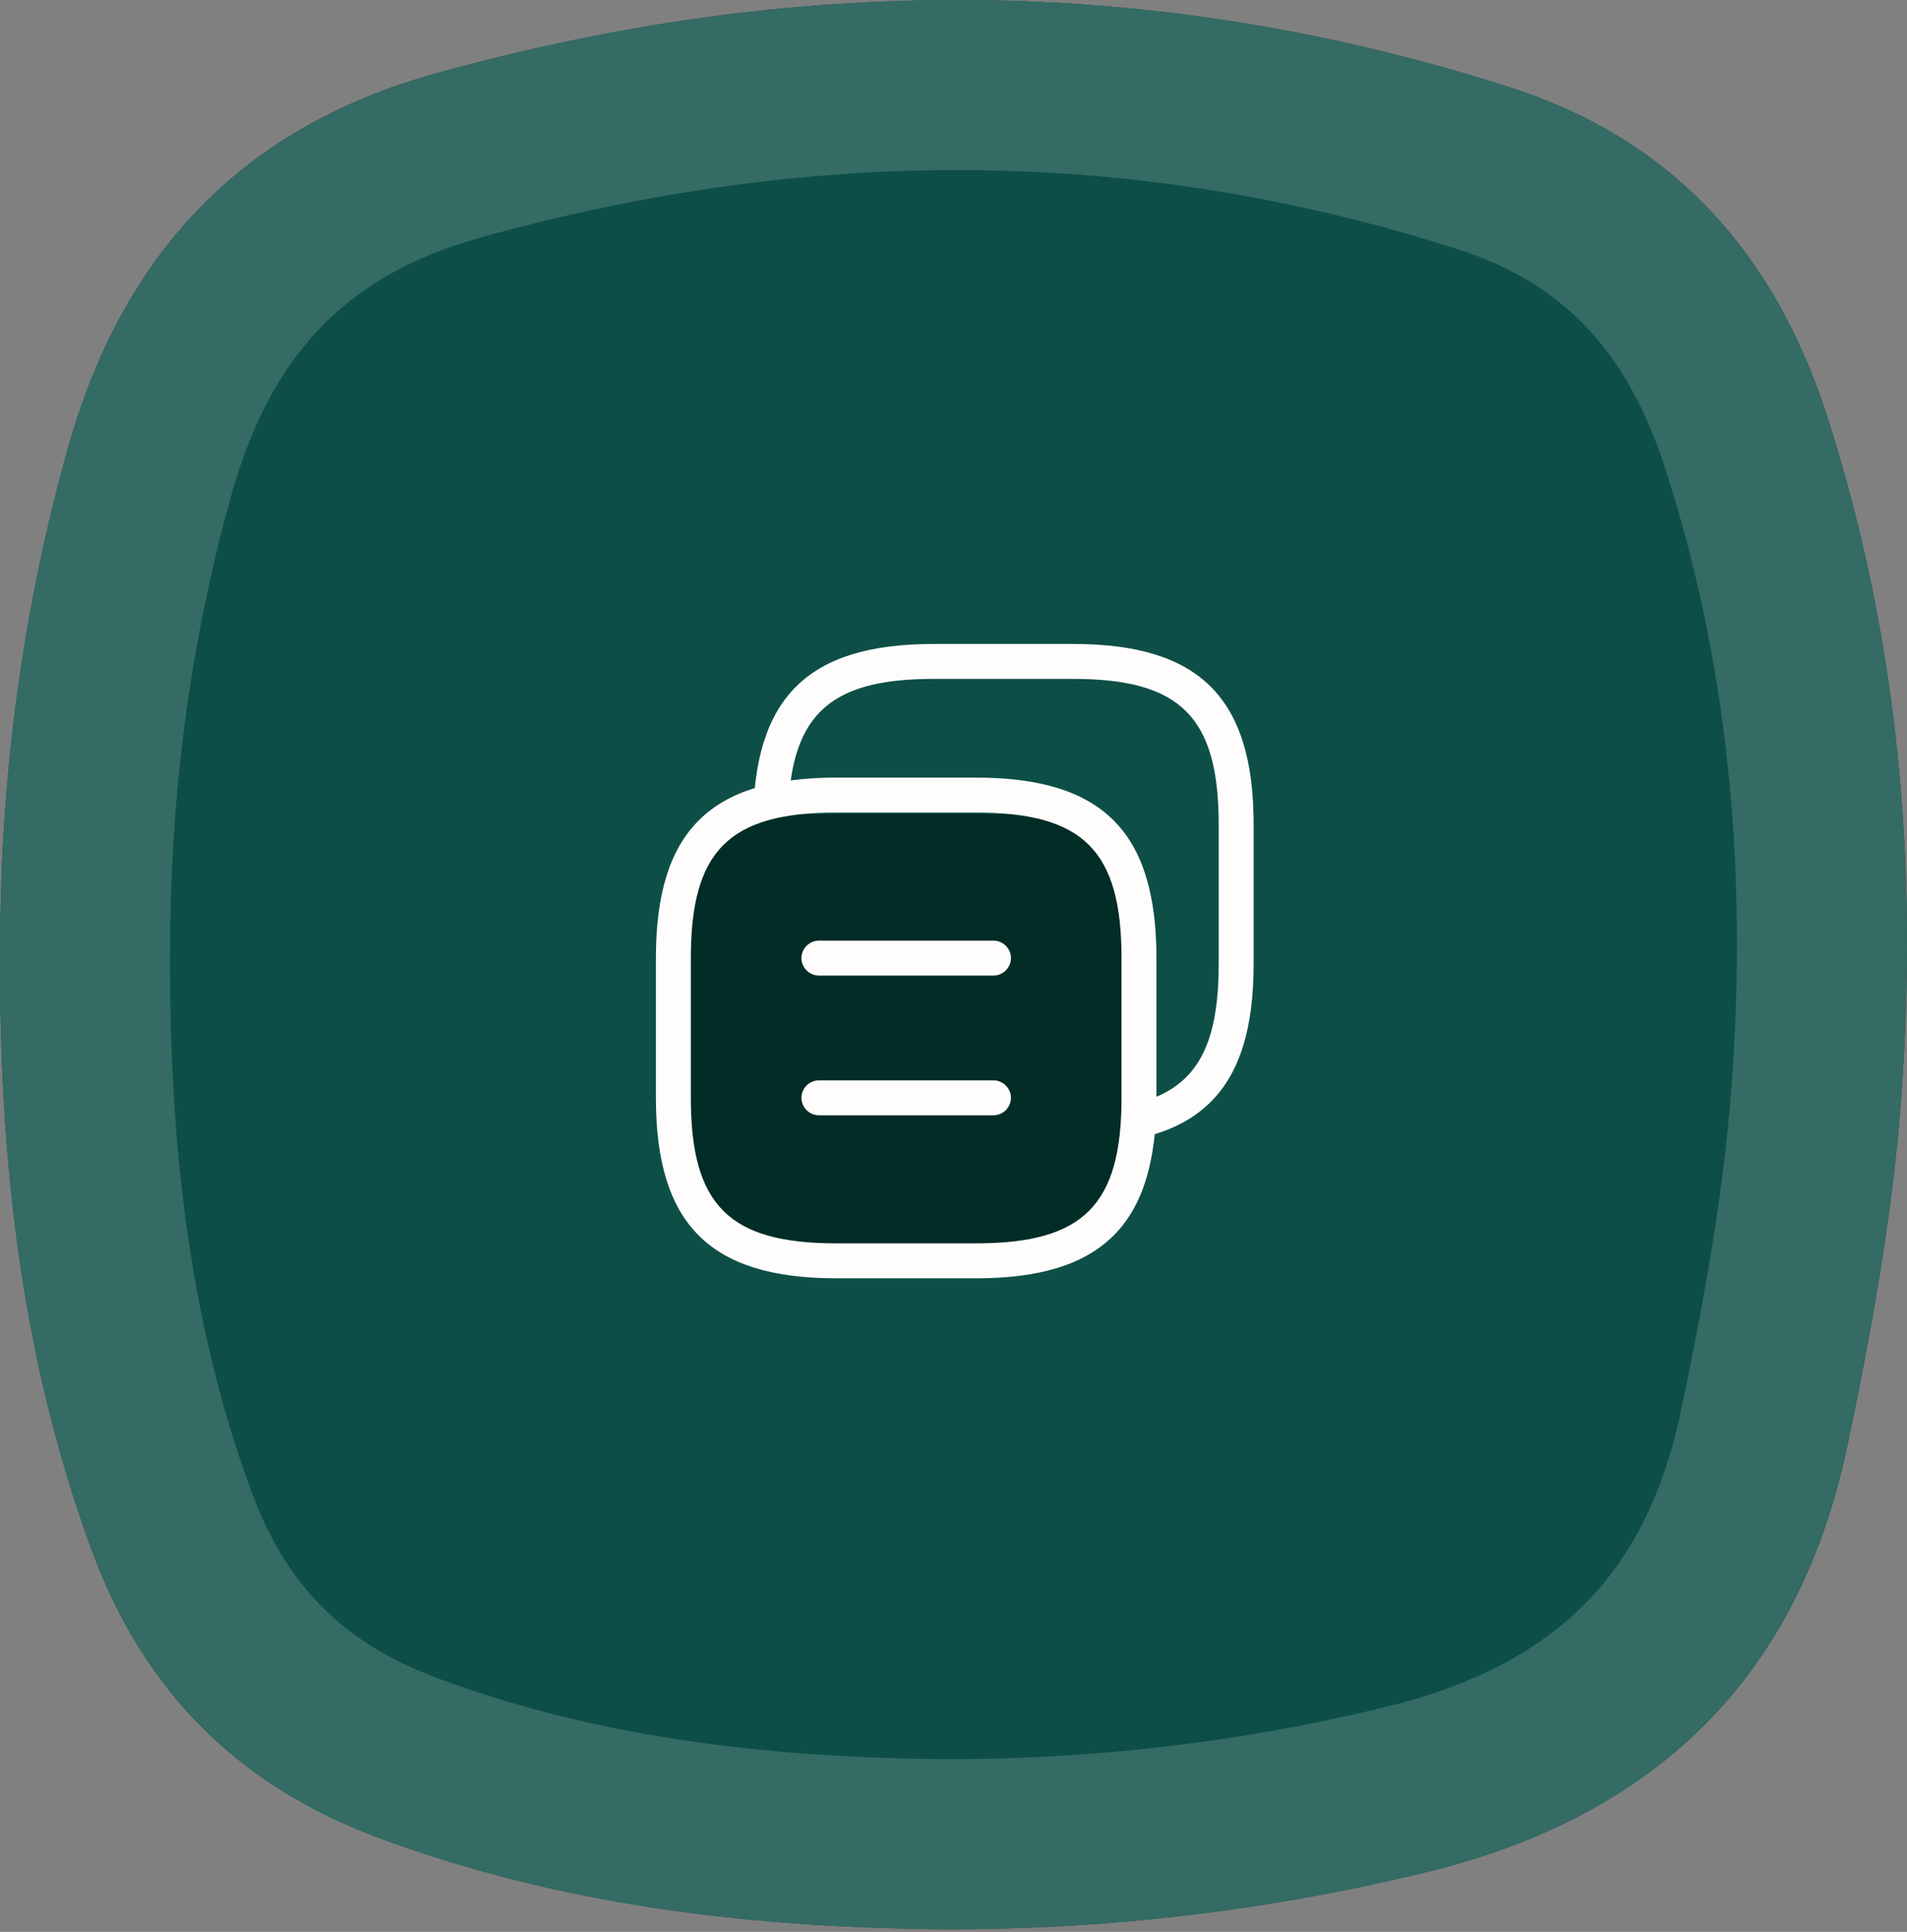 <svg width="157" height="159" viewBox="0 0 157 159" fill="none" xmlns="http://www.w3.org/2000/svg">
<rect x="0" y="0" width="157" height="159" fill="#808080" stroke="none"/>
<path d="M77.587 158.783C61.703 158.634 46.109 156.825 31.073 151.216C19.629 146.947 11.845 139.216 7.58 127.652C1.404 110.92 -0.23 93.549 0.025 75.886C0.214 62.696 1.996 49.758 5.555 37.017C10.043 20.945 19.831 10.502 35.863 6.048C65.444 -2.165 94.911 -2.226 124.257 7.17C137.691 11.474 146.047 20.754 150.393 34.175C156.34 52.552 157.941 71.432 156.508 90.53C155.795 100.076 154.066 109.594 152.095 118.976C148.086 138.054 136.285 149.469 117.529 154.058C104.37 157.274 91.096 158.824 77.594 158.783H77.587Z" fill="#0D4F47"/>
<path d="M35.863 6.049C65.444 -2.164 94.911 -2.226 124.257 7.17C137.691 11.473 146.047 20.754 150.393 34.175C156.34 52.552 157.941 71.433 156.508 90.53C155.795 100.076 154.067 109.594 152.095 118.977L151.901 119.865C147.715 138.409 135.992 149.541 117.529 154.059L116.295 154.355C103.54 157.369 90.674 158.823 77.594 158.783H77.587L76.098 158.765C61.225 158.525 46.613 156.769 32.484 151.732L31.073 151.216C19.629 146.946 11.845 139.216 7.58 127.651C1.404 110.92 -0.23 93.549 0.025 75.886C0.208 63.108 1.886 50.567 5.226 38.212L5.555 37.017C10.043 20.944 19.831 10.502 35.863 6.049ZM119.987 20.504C93.433 12.002 66.761 11.999 39.609 19.537L39.61 19.538C28.645 22.584 22.306 29.08 19.039 40.781V40.783C15.82 52.307 14.195 64.043 14.023 76.086V76.088C13.789 92.288 15.259 107.319 20.222 121.44L20.714 122.804L20.716 122.808L20.987 123.522C23.858 130.809 28.552 135.333 35.967 138.1H35.966C48.92 142.932 62.722 144.637 77.644 144.782C89.64 144.818 101.408 143.487 113.076 140.73L114.205 140.458C121.616 138.644 126.796 135.707 130.428 132.065C134.027 128.456 136.858 123.404 138.394 116.097C140.324 106.909 141.904 98.104 142.548 89.487V89.482L142.663 87.833C143.772 70.801 142.202 54.334 137.074 38.488L136.773 37.593C133.601 28.461 128.336 23.178 119.987 20.503V20.504Z" fill="#346B64"/>
<path d="M88.354 94.208H76.854C66.447 94.208 62 89.762 62 79.354V67.854C62 57.447 66.447 53 76.854 53H88.354C98.762 53 103.208 57.447 103.208 67.854V79.354C103.208 89.762 98.762 94.208 88.354 94.208ZM76.854 55.875C68.018 55.875 64.875 59.018 64.875 67.854V79.354C64.875 88.19 68.018 91.333 76.854 91.333H88.354C97.19 91.333 100.333 88.19 100.333 79.354V67.854C100.333 59.018 97.19 55.875 88.354 55.875H76.854Z" fill="#FFFCFC"/>
<rect x="56" y="67" width="37" height="36" rx="8" fill="#022C26"/>
<path d="M80.354 105.208H68.854C58.447 105.208 54 100.762 54 90.354V78.854C54 68.447 58.447 64 68.854 64H80.354C90.762 64 95.208 68.447 95.208 78.854V90.354C95.208 100.762 90.762 105.208 80.354 105.208ZM68.854 66.875C60.018 66.875 56.875 70.018 56.875 78.854V90.354C56.875 99.19 60.018 102.333 68.854 102.333H80.354C89.19 102.333 92.333 99.19 92.333 90.354V78.854C92.333 70.018 89.19 66.875 80.354 66.875H68.854Z" fill="#FFFCFC"/>
<path d="M81.792 80.292H67.417C66.631 80.292 65.98 79.64 65.98 78.855C65.98 78.069 66.631 77.417 67.417 77.417H81.792C82.578 77.417 83.23 78.069 83.23 78.855C83.23 79.64 82.578 80.292 81.792 80.292Z" fill="#FFFCFC"/>
<path d="M81.792 91.792H67.417C66.631 91.792 65.98 91.14 65.98 90.355C65.98 89.569 66.631 88.917 67.417 88.917H81.792C82.578 88.917 83.23 89.569 83.23 90.355C83.23 91.14 82.578 91.792 81.792 91.792Z" fill="#FFFCFC"/>
</svg>
